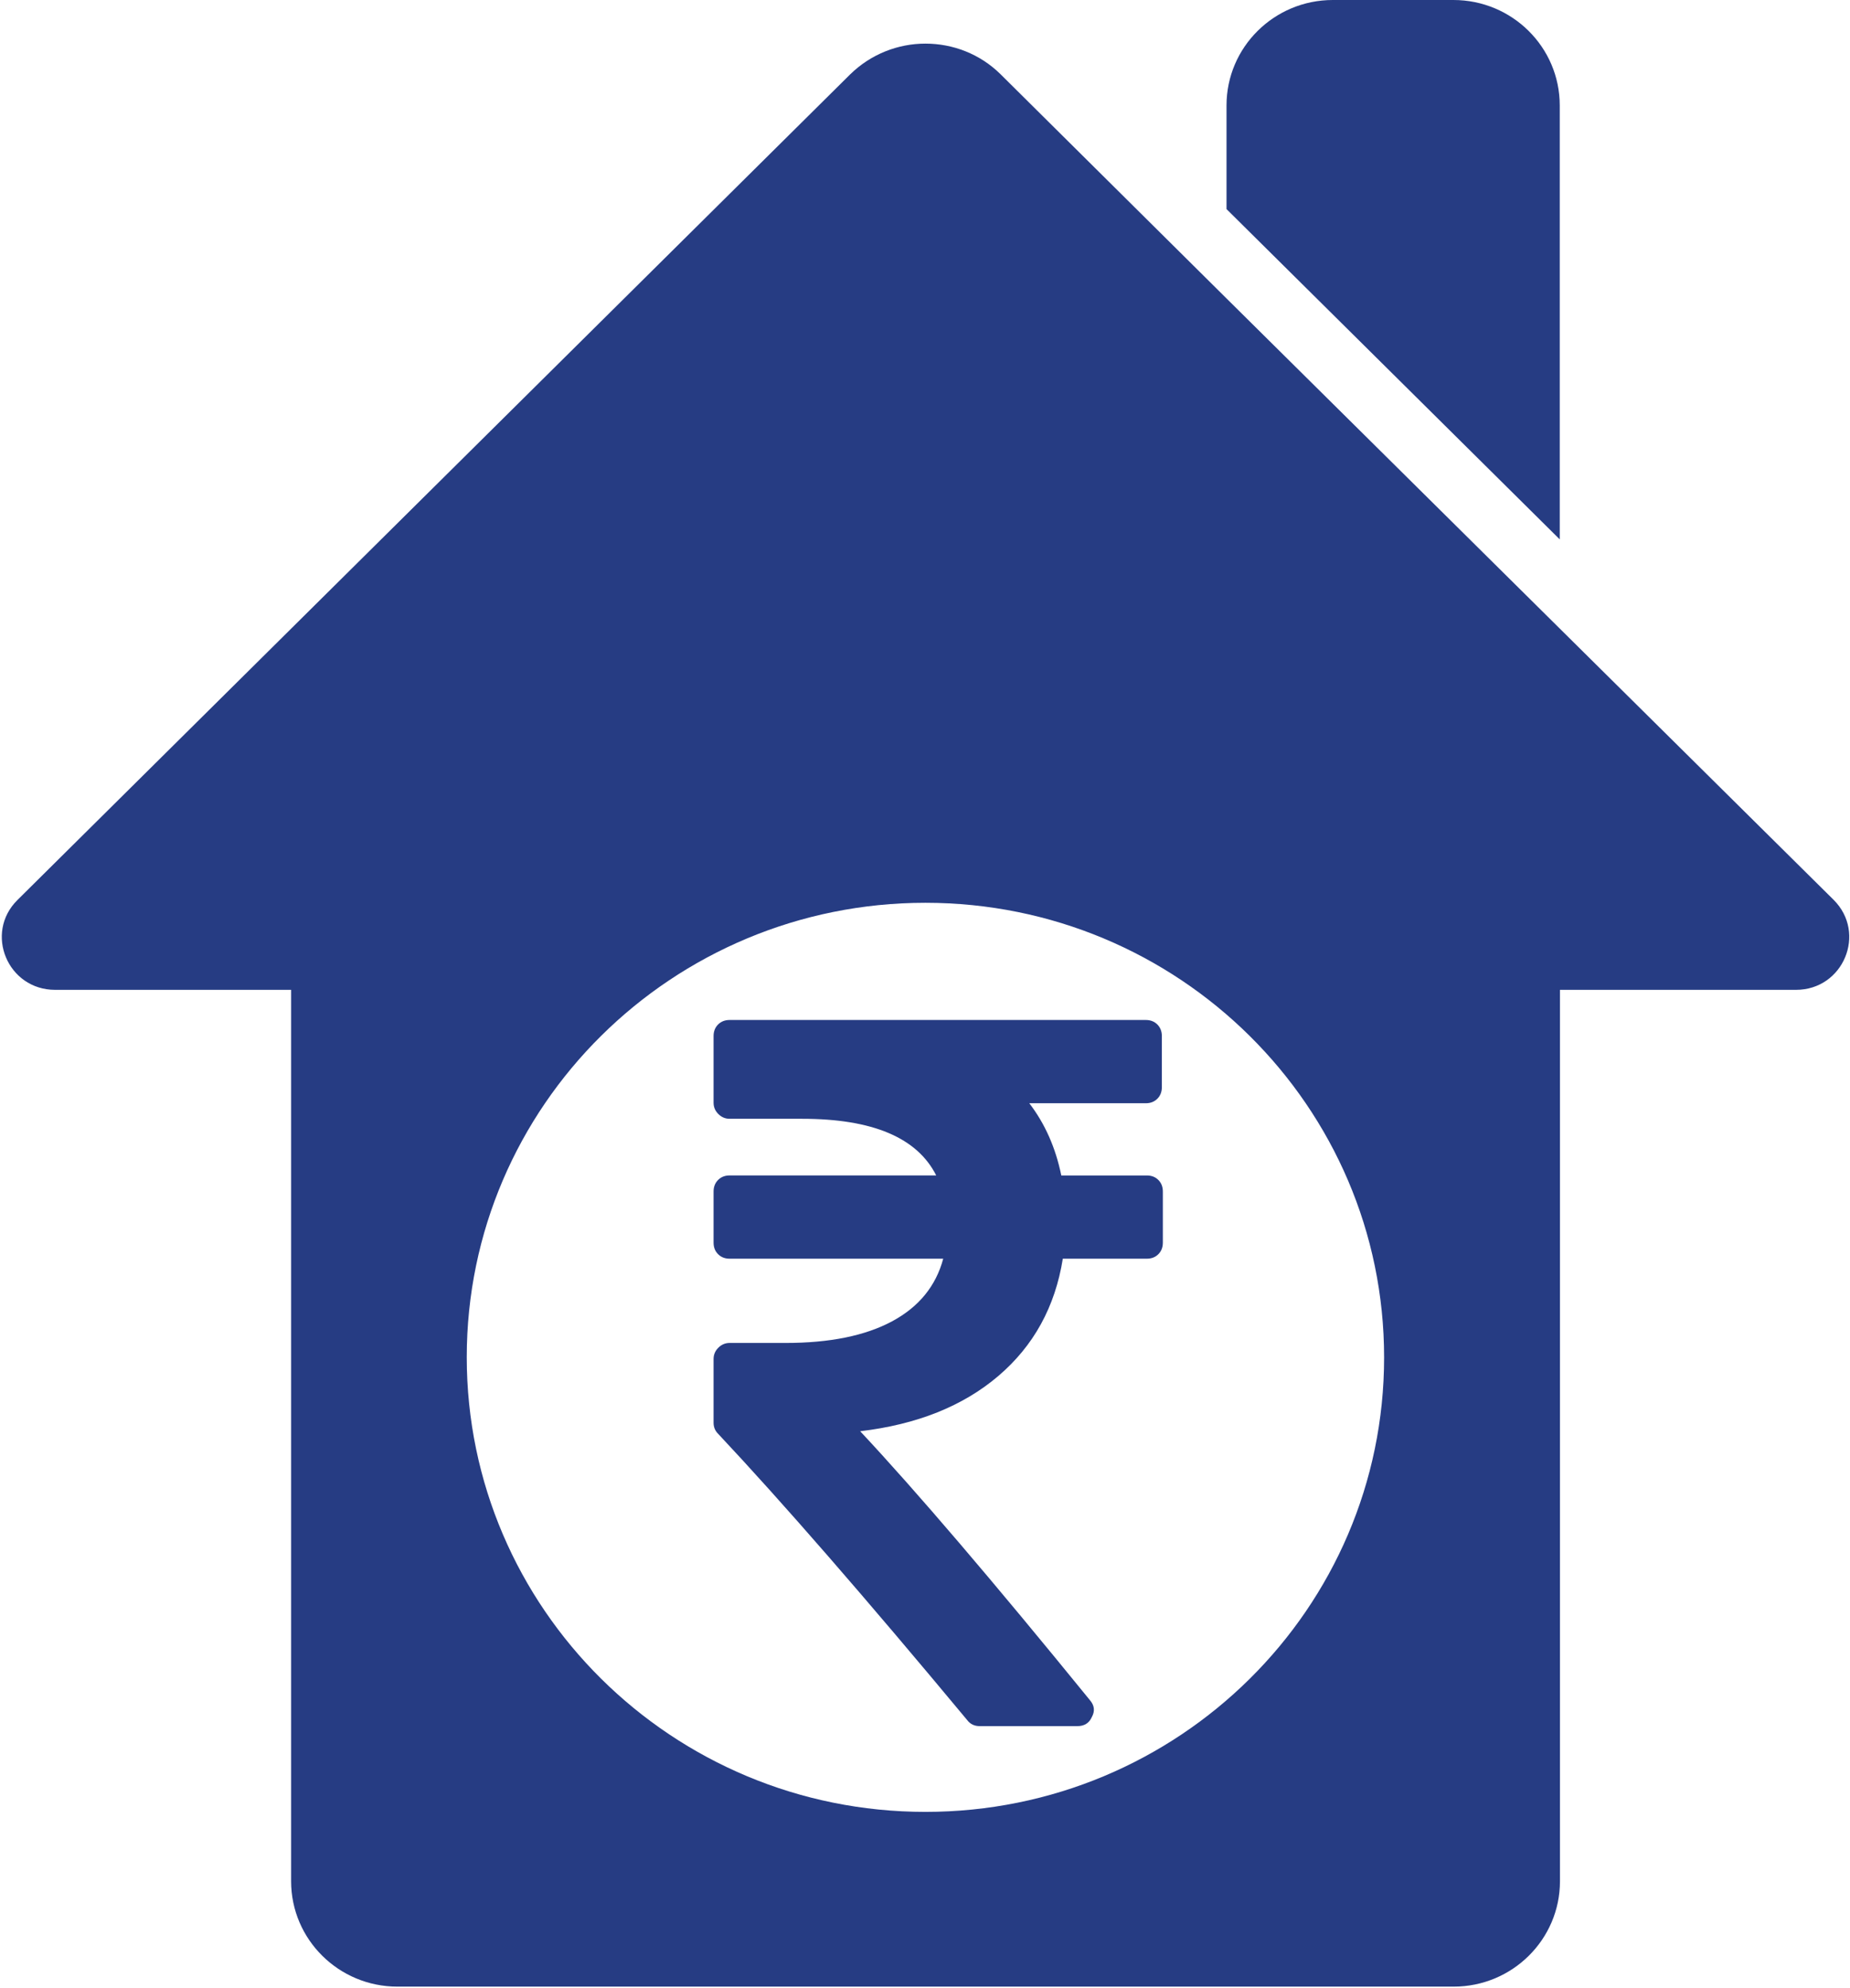 <?xml version="1.0" encoding="UTF-8" standalone="no"?>
<svg xmlns="http://www.w3.org/2000/svg" xmlns:xlink="http://www.w3.org/1999/xlink" width="67px" height="72px" viewBox="0 0 67 72" version="1.1">
  <title>real-state-house-property-in-dollars</title>
  <desc>Created with Sketch.</desc>
  <defs></defs>
  <g id="Page-1" stroke="none" stroke-width="1" fill="none" fill-rule="evenodd">
    <g id="real-state-house-property-in-dollars" fill="#263C83" fill-rule="nonzero">
      <path d="M44.42,3.818 L44.42,7.574 L56.488,19.538 L56.488,3.818 C56.488,1.71 54.763,0 52.637,0 L48.271,0 C46.145,0 44.42,1.71 44.42,3.818 Z" id="Shape"></path>
      <path d="M1.995,35.855 L10.543,35.855 L10.543,68.144 C10.543,70.252 12.268,71.962 14.393,71.962 L52.645,71.962 C54.771,71.962 56.496,70.252 56.496,68.144 L56.496,35.855 L65.044,35.855 C66.761,35.855 67.616,33.801 66.407,32.595 L56.496,22.776 L44.42,10.811 L36.242,2.695 C35.487,1.947 34.501,1.58 33.515,1.58 C32.53,1.58 31.544,1.955 30.789,2.695 L0.631,32.602 C-0.578,33.801 0.277,35.855 1.995,35.855 Z M33.515,32.702 C42.687,32.702 50.127,40.077 50.127,49.171 C50.127,58.264 42.687,65.632 33.515,65.632 C24.343,65.632 16.904,58.257 16.904,49.163 C16.904,40.07 24.343,32.702 33.515,32.702 Z" id="Shape"></path>
      <g id="rupee-indian-(1)" transform="translate(25.843, 36.947)">
        <path d="M16.108,5.795 C16,5.686 15.861,5.632 15.692,5.632 L12.593,5.632 C12.388,4.627 12.001,3.755 11.434,3.016 L15.655,3.016 C15.825,3.016 15.963,2.961 16.072,2.853 C16.18,2.744 16.235,2.604 16.235,2.435 L16.235,0.581 C16.235,0.412 16.18,0.273 16.072,0.163 C15.963,0.055 15.824,0 15.655,0 L0.58,0 C0.411,0 0.272,0.055 0.163,0.163 C0.055,0.272 0,0.412 0,0.581 L0,2.997 C0,3.155 0.057,3.291 0.172,3.406 C0.287,3.521 0.423,3.579 0.58,3.579 L3.207,3.579 C5.756,3.579 7.374,4.263 8.063,5.631 L0.58,5.631 C0.411,5.631 0.272,5.686 0.163,5.795 C0.055,5.904 0,6.043 0,6.213 L0,8.066 C0,8.235 0.054,8.375 0.163,8.483 C0.272,8.593 0.411,8.647 0.58,8.647 L8.317,8.647 C8.051,9.64 7.432,10.397 6.46,10.918 C5.487,11.439 4.204,11.699 2.609,11.699 L0.58,11.699 C0.423,11.699 0.287,11.757 0.172,11.872 C0.057,11.987 0,12.123 0,12.28 L0,14.588 C0,14.746 0.054,14.879 0.163,14.988 C2.482,17.458 5.49,20.916 9.186,25.361 C9.295,25.506 9.446,25.579 9.64,25.579 L13.173,25.579 C13.427,25.579 13.602,25.47 13.698,25.252 C13.819,25.034 13.795,24.828 13.626,24.634 C10.099,20.298 7.326,17.052 5.309,14.897 C7.363,14.654 9.03,13.988 10.31,12.898 C11.59,11.808 12.37,10.391 12.648,8.647 L15.692,8.647 C15.861,8.647 16,8.593 16.108,8.484 C16.217,8.375 16.271,8.236 16.271,8.066 L16.271,6.213 C16.271,6.043 16.217,5.904 16.108,5.795 Z" id="Shape"></path>
      </g>
    </g>
  </g>
</svg>
